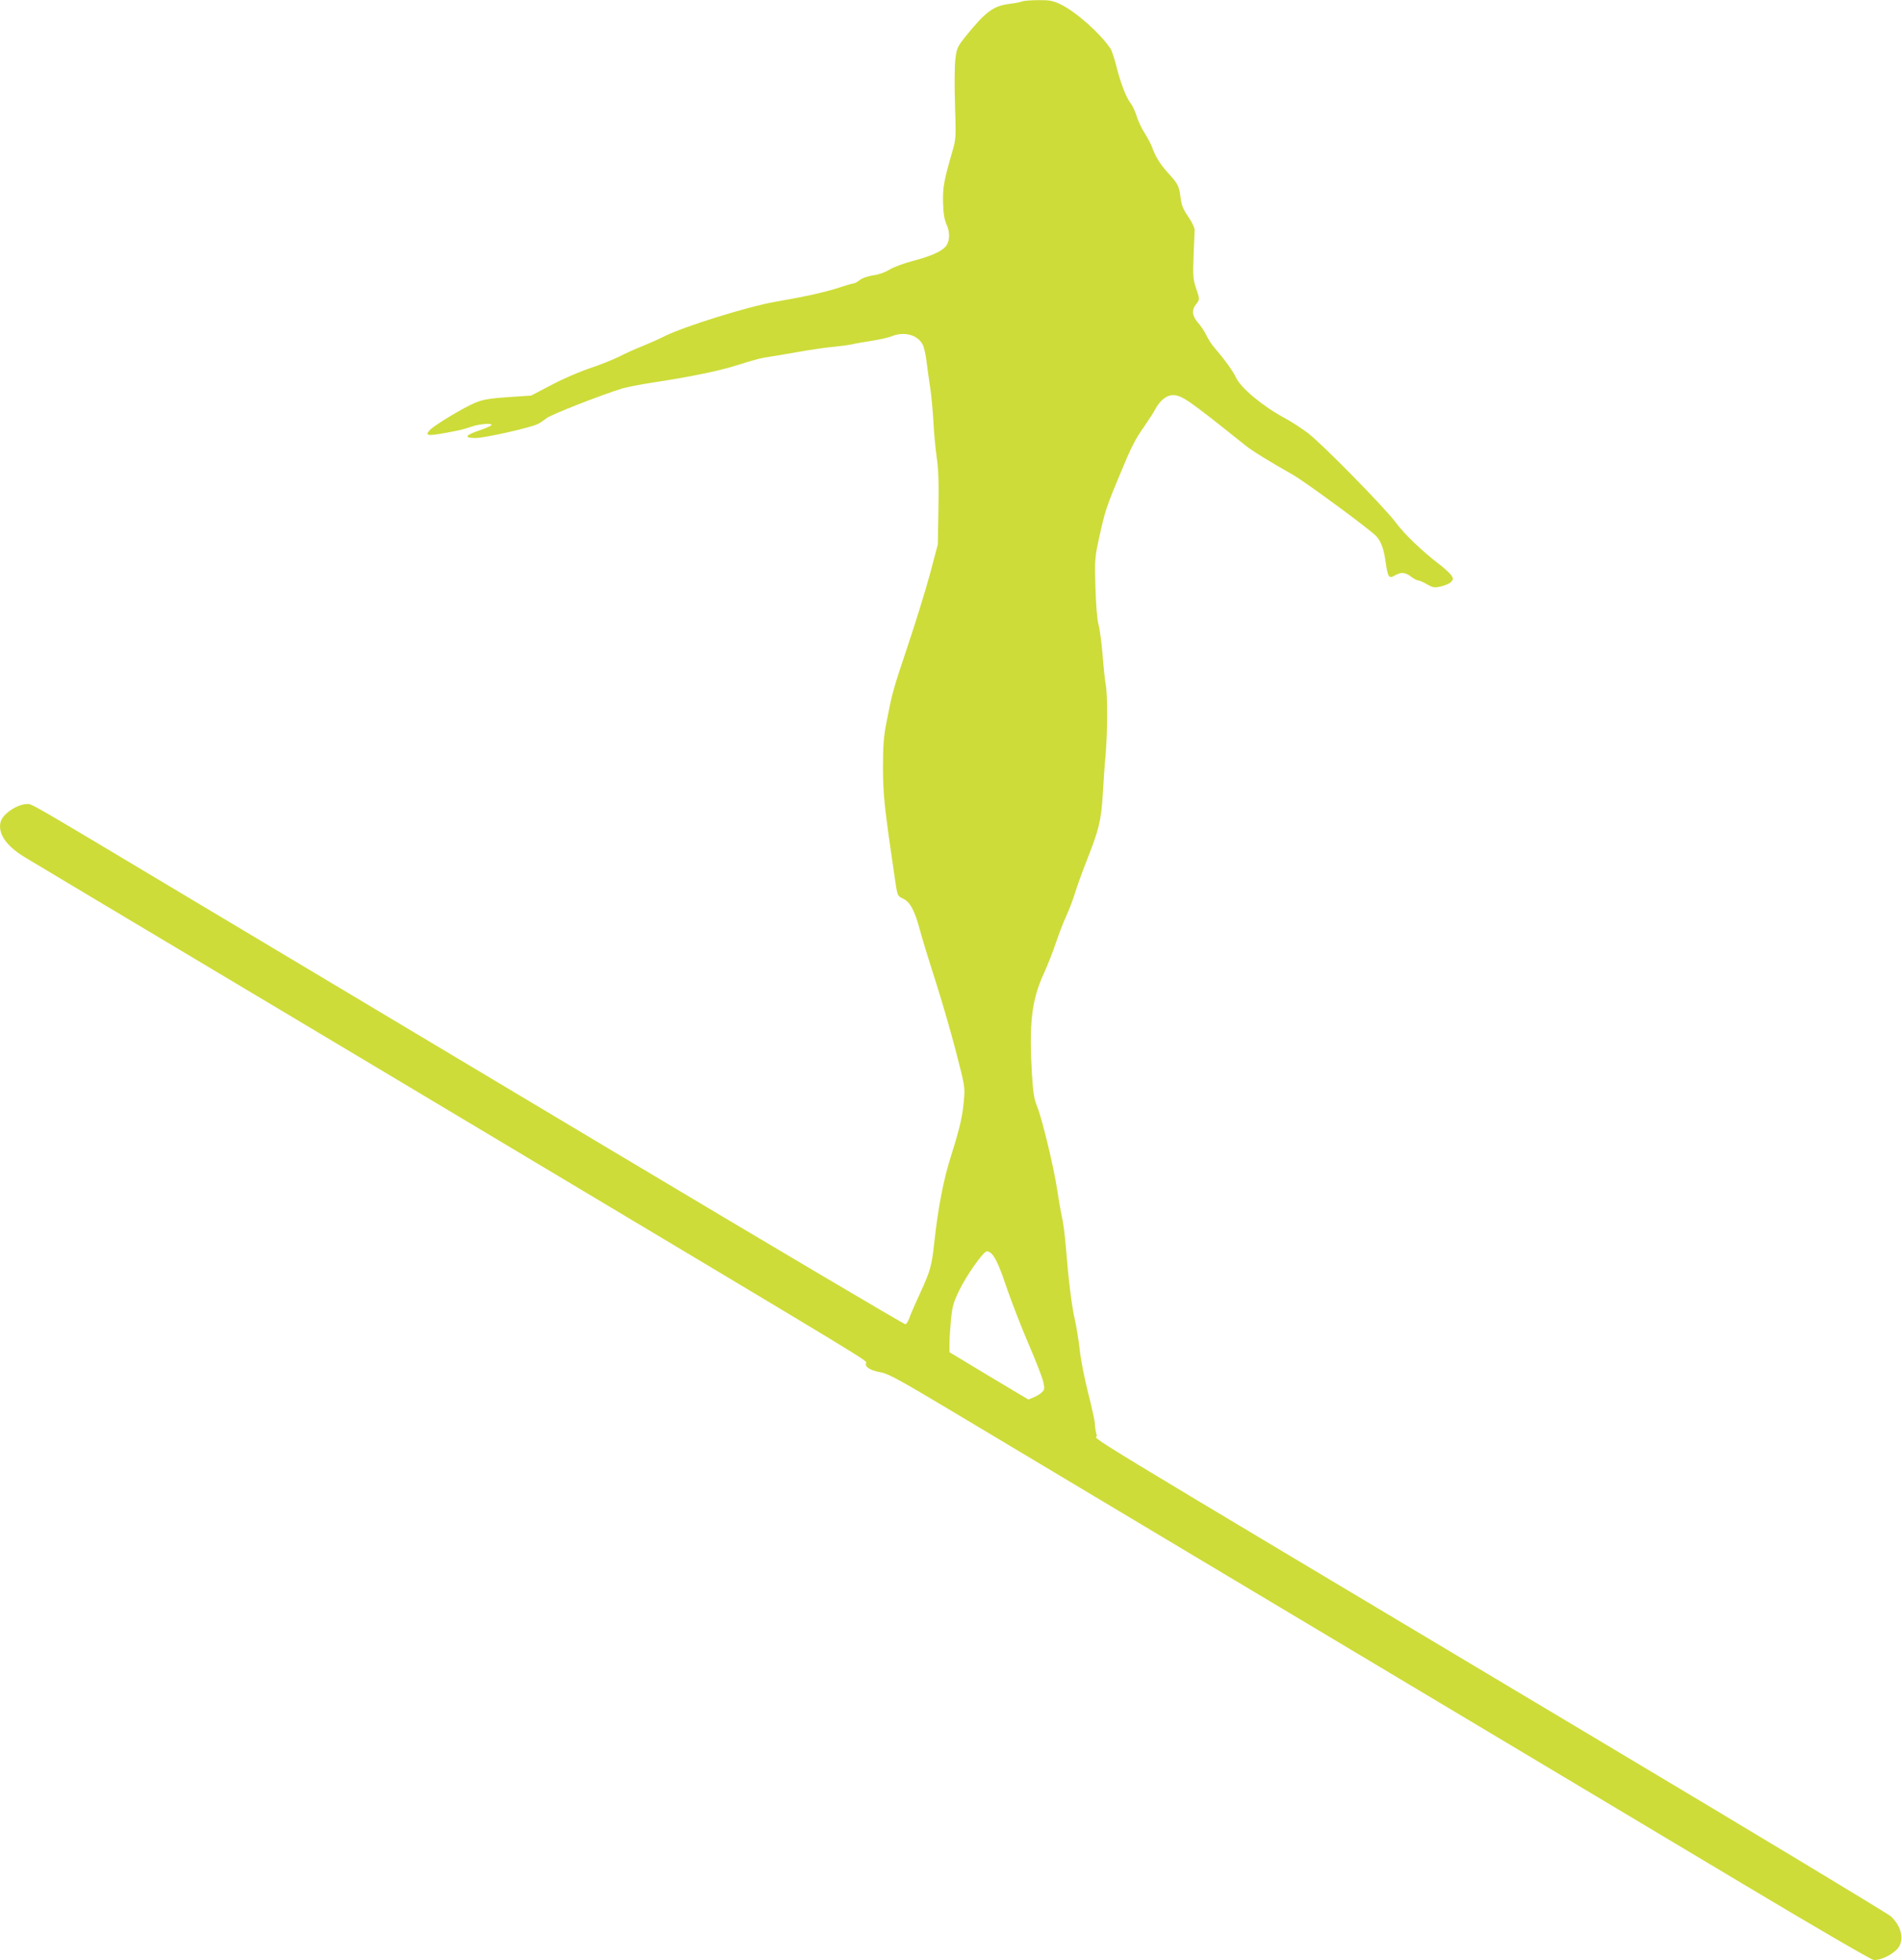 <?xml version="1.0" standalone="no"?>
<!DOCTYPE svg PUBLIC "-//W3C//DTD SVG 20010904//EN"
 "http://www.w3.org/TR/2001/REC-SVG-20010904/DTD/svg10.dtd">
<svg version="1.0" xmlns="http://www.w3.org/2000/svg"
 width="1242pt" height="1280pt" viewBox="0 0 1242 1280"
 preserveAspectRatio="xMidYMid meet">
<g transform="translate(0,1280) scale(0.1,-0.1)"
fill="#cddc39" stroke="none">
<path d="M6675 12791 c-11 -5 -47 -12 -80 -16 -108 -13 -158 -50 -289 -212
-54 -68 -58 -77 -67 -145 -6 -41 -7 -171 -3 -298 7 -222 7 -227 -19 -315 -54
-189 -61 -227 -59 -327 2 -72 8 -108 23 -144 25 -54 21 -114 -8 -146 -29 -32
-99 -62 -213 -92 -58 -15 -127 -41 -153 -57 -29 -18 -71 -33 -106 -37 -35 -5
-69 -17 -86 -30 -15 -12 -33 -22 -39 -22 -7 0 -53 -13 -103 -30 -92 -29 -201
-54 -413 -91 -178 -31 -594 -161 -722 -225 -37 -19 -101 -47 -143 -64 -41 -16
-110 -47 -153 -69 -42 -21 -129 -55 -192 -76 -63 -21 -175 -69 -248 -108
l-134 -70 -121 -8 c-176 -12 -204 -18 -281 -56 -92 -46 -237 -136 -260 -162
-37 -41 -11 -41 184 -2 25 5 63 16 86 24 47 18 133 26 134 13 1 -5 -34 -21
-76 -35 -98 -33 -108 -51 -27 -51 58 0 364 69 406 92 12 6 38 23 57 38 31 24
355 151 495 194 28 8 113 25 190 37 264 40 450 79 570 118 66 21 140 42 165
46 25 3 119 19 210 35 91 16 199 32 240 35 41 4 95 11 120 16 25 6 86 17 135
24 50 8 107 21 127 29 81 34 170 10 203 -54 9 -17 20 -66 25 -108 5 -42 16
-120 24 -172 8 -52 17 -151 21 -220 3 -69 13 -173 21 -231 12 -80 15 -163 12
-340 l-4 -234 -52 -195 c-29 -107 -95 -321 -147 -475 -96 -287 -99 -299 -137
-495 -18 -93 -22 -149 -22 -295 0 -176 10 -264 79 -732 16 -105 15 -103 53
-121 45 -21 77 -81 110 -208 13 -49 57 -193 98 -320 41 -128 102 -337 135
-465 58 -223 61 -238 54 -314 -9 -112 -26 -186 -84 -370 -51 -161 -85 -338
-111 -575 -16 -146 -25 -178 -90 -320 -32 -69 -64 -142 -71 -164 -8 -21 -19
-41 -26 -43 -6 -2 -879 514 -1940 1148 -1060 633 -2283 1364 -2718 1624 -1102
659 -1044 625 -1079 625 -65 -1 -159 -65 -172 -117 -19 -75 36 -156 156 -229
47 -29 607 -363 1245 -744 638 -381 1516 -905 1950 -1165 2399 -1434 2306
-1377 2300 -1396 -8 -25 28 -47 98 -60 48 -8 127 -52 480 -263 232 -139 944
-565 1582 -946 1454 -869 2519 -1505 3568 -2132 461 -276 833 -492 851 -495
38 -6 117 30 154 70 50 53 33 145 -40 214 -18 17 -890 543 -1938 1168 -3600
2150 -3235 1928 -3248 1973 -7 22 -12 54 -12 72 0 17 -20 109 -44 203 -24 95
-49 221 -55 282 -7 61 -21 148 -31 193 -21 88 -42 256 -60 480 -6 73 -17 162
-26 198 -8 36 -21 113 -30 172 -19 135 -99 468 -131 546 -20 48 -26 86 -34
205 -20 339 -3 490 77 664 25 55 61 146 79 201 19 56 49 135 68 176 19 41 45
109 57 150 13 41 44 129 70 195 87 219 100 274 111 445 5 85 13 205 19 266 12
139 13 385 1 450 -5 27 -15 116 -21 198 -7 82 -19 172 -27 200 -9 33 -16 120
-20 241 -5 186 -4 193 26 332 37 167 48 199 131 398 80 193 101 234 165 325
28 41 59 89 68 106 30 58 75 94 115 94 59 0 98 -27 474 -328 47 -37 148 -100
309 -191 85 -49 504 -357 546 -402 32 -35 50 -84 62 -174 14 -95 21 -105 60
-82 40 23 67 21 105 -8 18 -14 39 -25 47 -25 8 0 33 -11 57 -25 39 -22 48 -24
92 -14 26 6 56 19 65 29 16 18 16 21 2 44 -9 13 -45 46 -79 72 -109 83 -227
196 -281 269 -72 98 -485 518 -576 587 -42 32 -112 77 -155 100 -142 77 -283
194 -315 263 -20 43 -73 116 -141 195 -17 19 -40 55 -52 80 -12 25 -36 62 -55
83 -38 43 -43 82 -13 120 25 31 25 34 -1 109 -18 55 -20 78 -15 207 3 80 6
157 7 170 0 13 -17 50 -41 85 -33 48 -44 74 -50 121 -11 82 -15 91 -81 164
-56 62 -84 108 -109 178 -7 17 -27 55 -46 85 -19 29 -42 78 -51 108 -9 30 -27
69 -40 86 -31 41 -66 133 -93 241 -12 49 -29 99 -37 113 -64 98 -227 244 -328
292 -52 24 -72 28 -145 27 -47 0 -94 -4 -105 -8z m-200 -8177 c27 -27 53 -86
105 -240 28 -81 88 -236 135 -346 47 -109 91 -221 97 -249 10 -45 10 -52 -8
-69 -10 -11 -35 -26 -54 -34 l-35 -14 -258 154 -257 155 0 57 c0 31 5 102 10
157 9 87 16 112 54 190 48 99 158 255 181 255 7 0 21 -7 30 -16z"/>
</g>
</svg>
